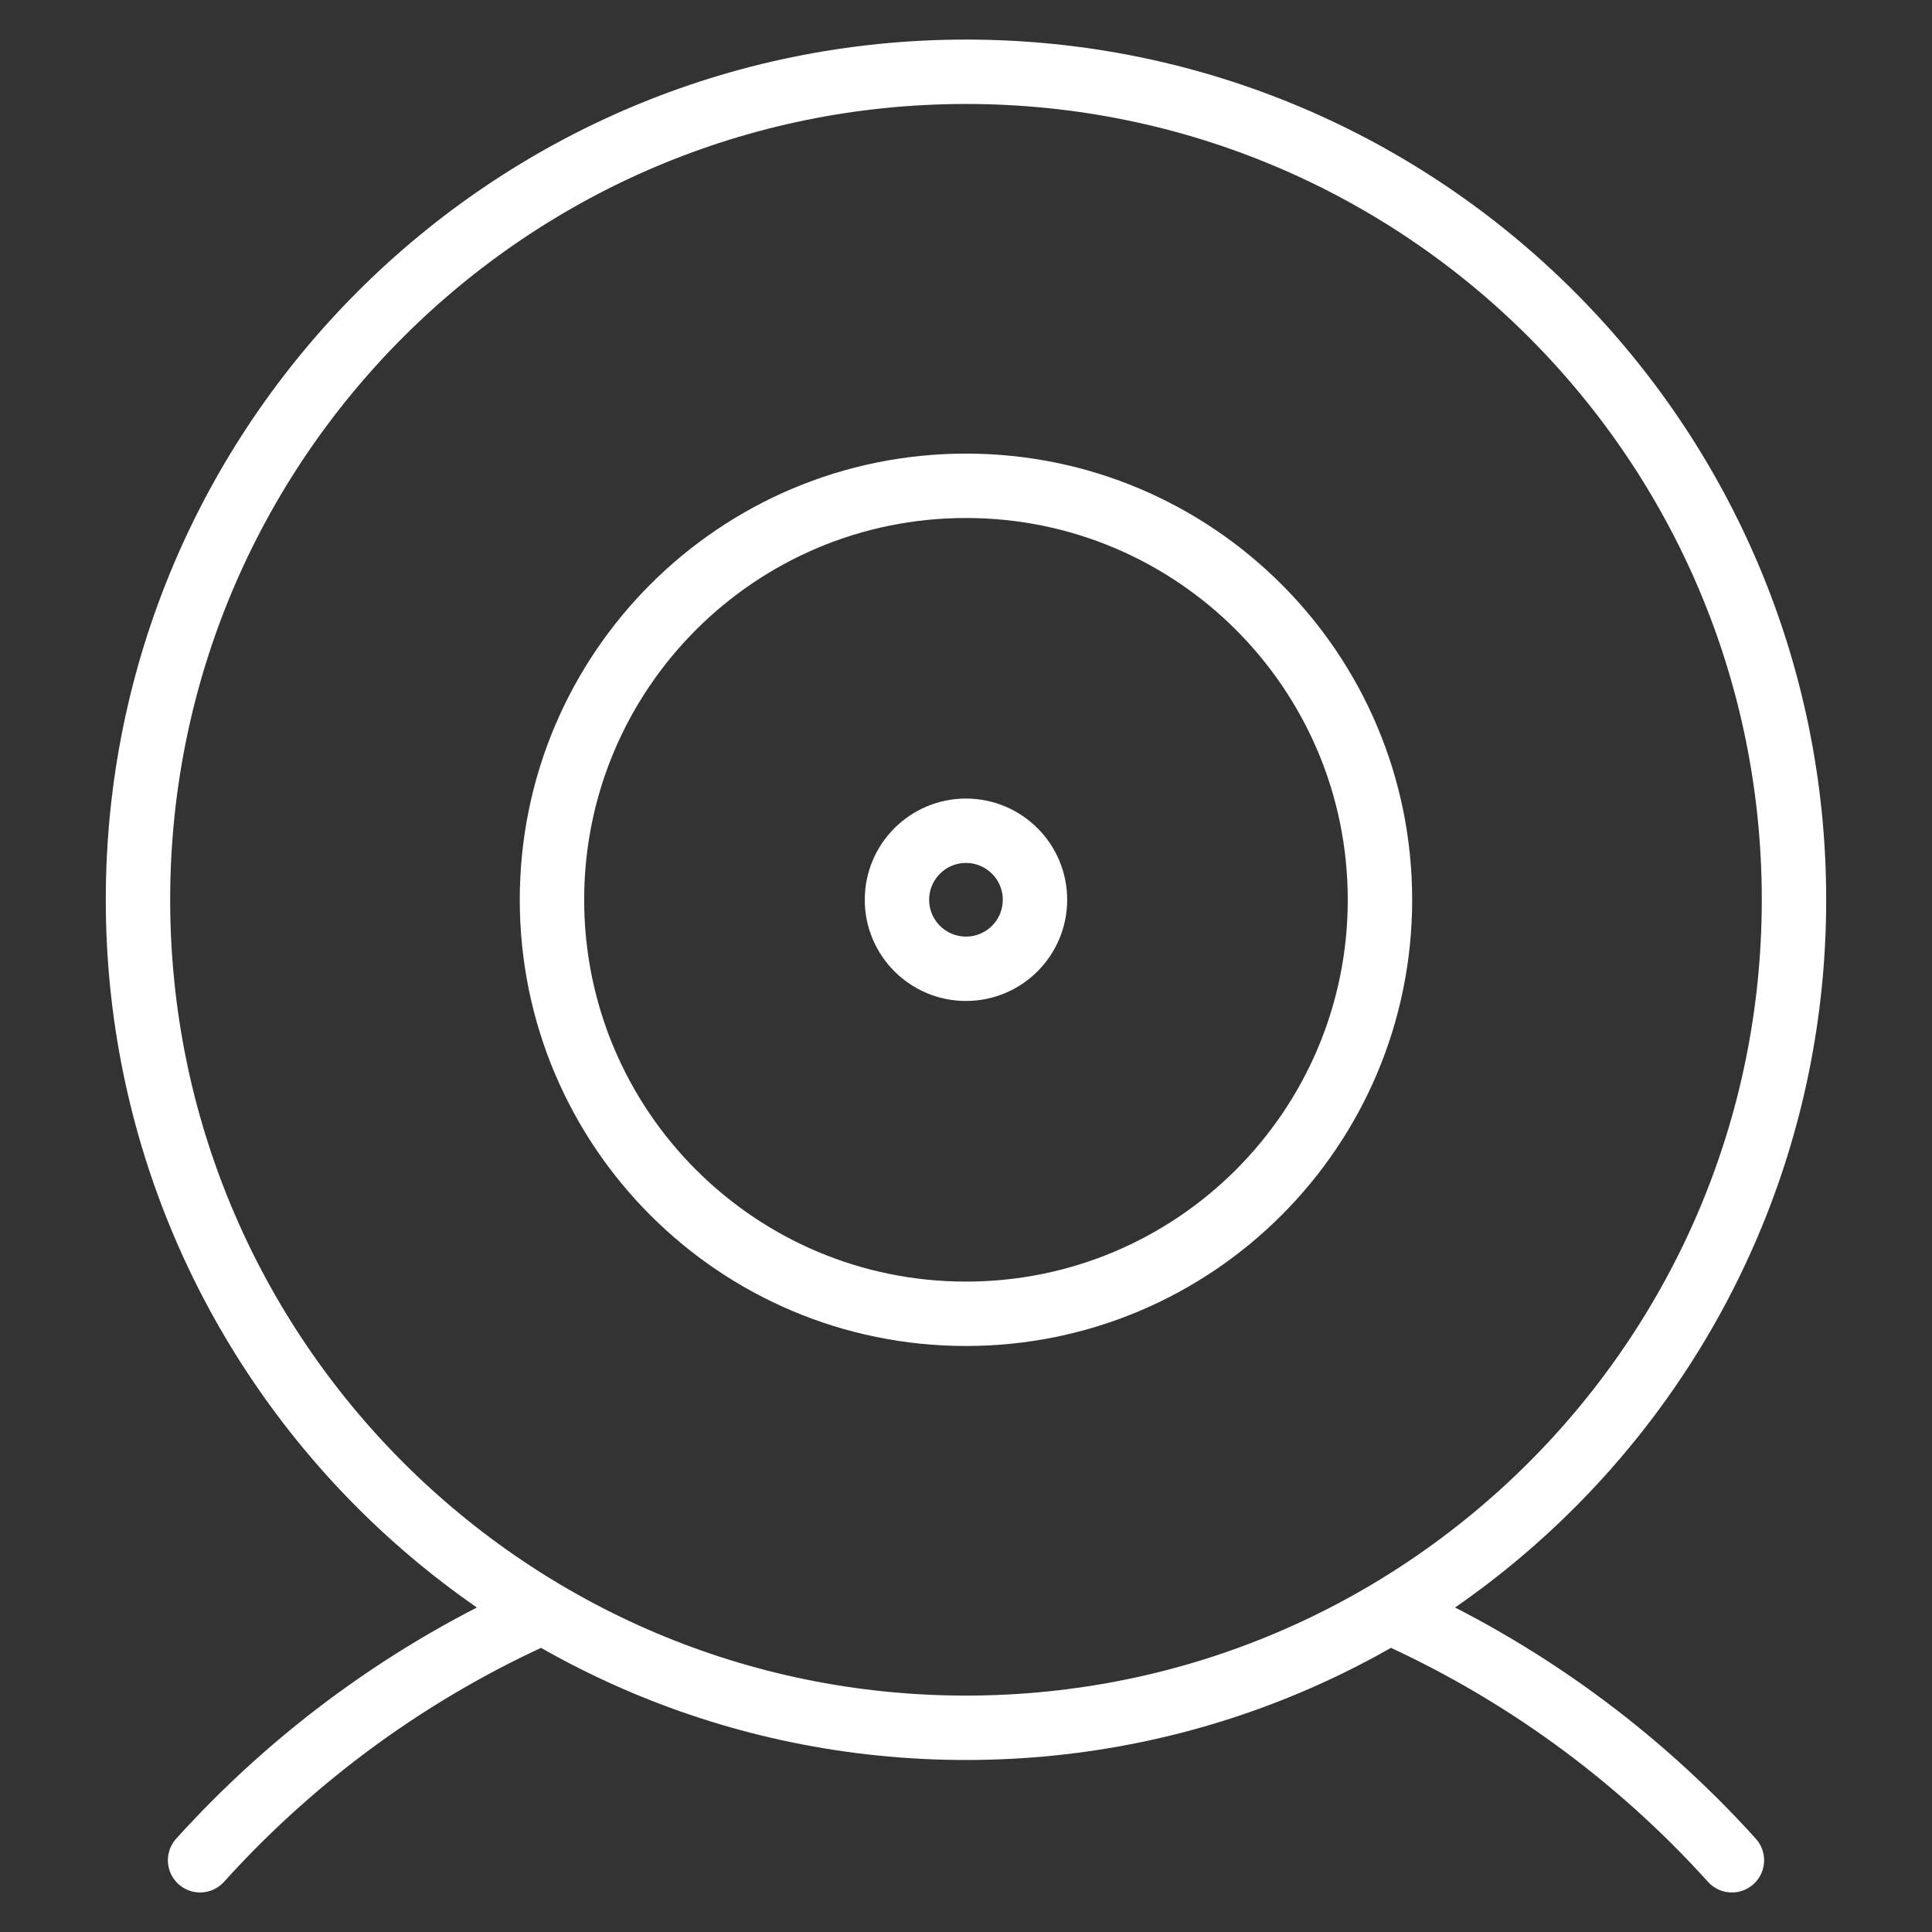 <svg width="60" height="60" viewBox="0 0 60 60" fill="none" xmlns="http://www.w3.org/2000/svg">
<rect x="0" y="0" width="60" height="60" fill="#333333" stroke="none"/>
<path d="M29.999 53.658C44.201 53.658 55.714 42.145 55.714 27.943C55.714 13.742 44.201 2.229 29.999 2.229C15.798 2.229 4.285 13.742 4.285 27.943C4.285 42.145 15.798 53.658 29.999 53.658Z" stroke="white" stroke-width="2" stroke-linecap="round" stroke-linejoin="round"/>
<path d="M43.157 50.058C47.2 51.859 50.82 54.487 53.786 57.772" stroke="white" stroke-width="2" stroke-linecap="round" stroke-linejoin="round"/>
<path d="M6.214 57.772C9.18 54.487 12.8 51.859 16.842 50.058" stroke="white" stroke-width="2" stroke-linecap="round" stroke-linejoin="round"/>
<path d="M29.999 40.801C37.099 40.801 42.856 35.045 42.856 27.944C42.856 20.843 37.099 15.087 29.999 15.087C22.898 15.087 17.142 20.843 17.142 27.944C17.142 35.045 22.898 40.801 29.999 40.801Z" stroke="white" stroke-width="2" stroke-linecap="round" stroke-linejoin="round"/>
<path d="M29.999 30.086C31.183 30.086 32.142 29.127 32.142 27.943C32.142 26.76 31.183 25.8 29.999 25.8C28.816 25.8 27.856 26.76 27.856 27.943C27.856 29.127 28.816 30.086 29.999 30.086Z" stroke="white" stroke-width="2" stroke-linecap="round" stroke-linejoin="round"/>
</svg>
